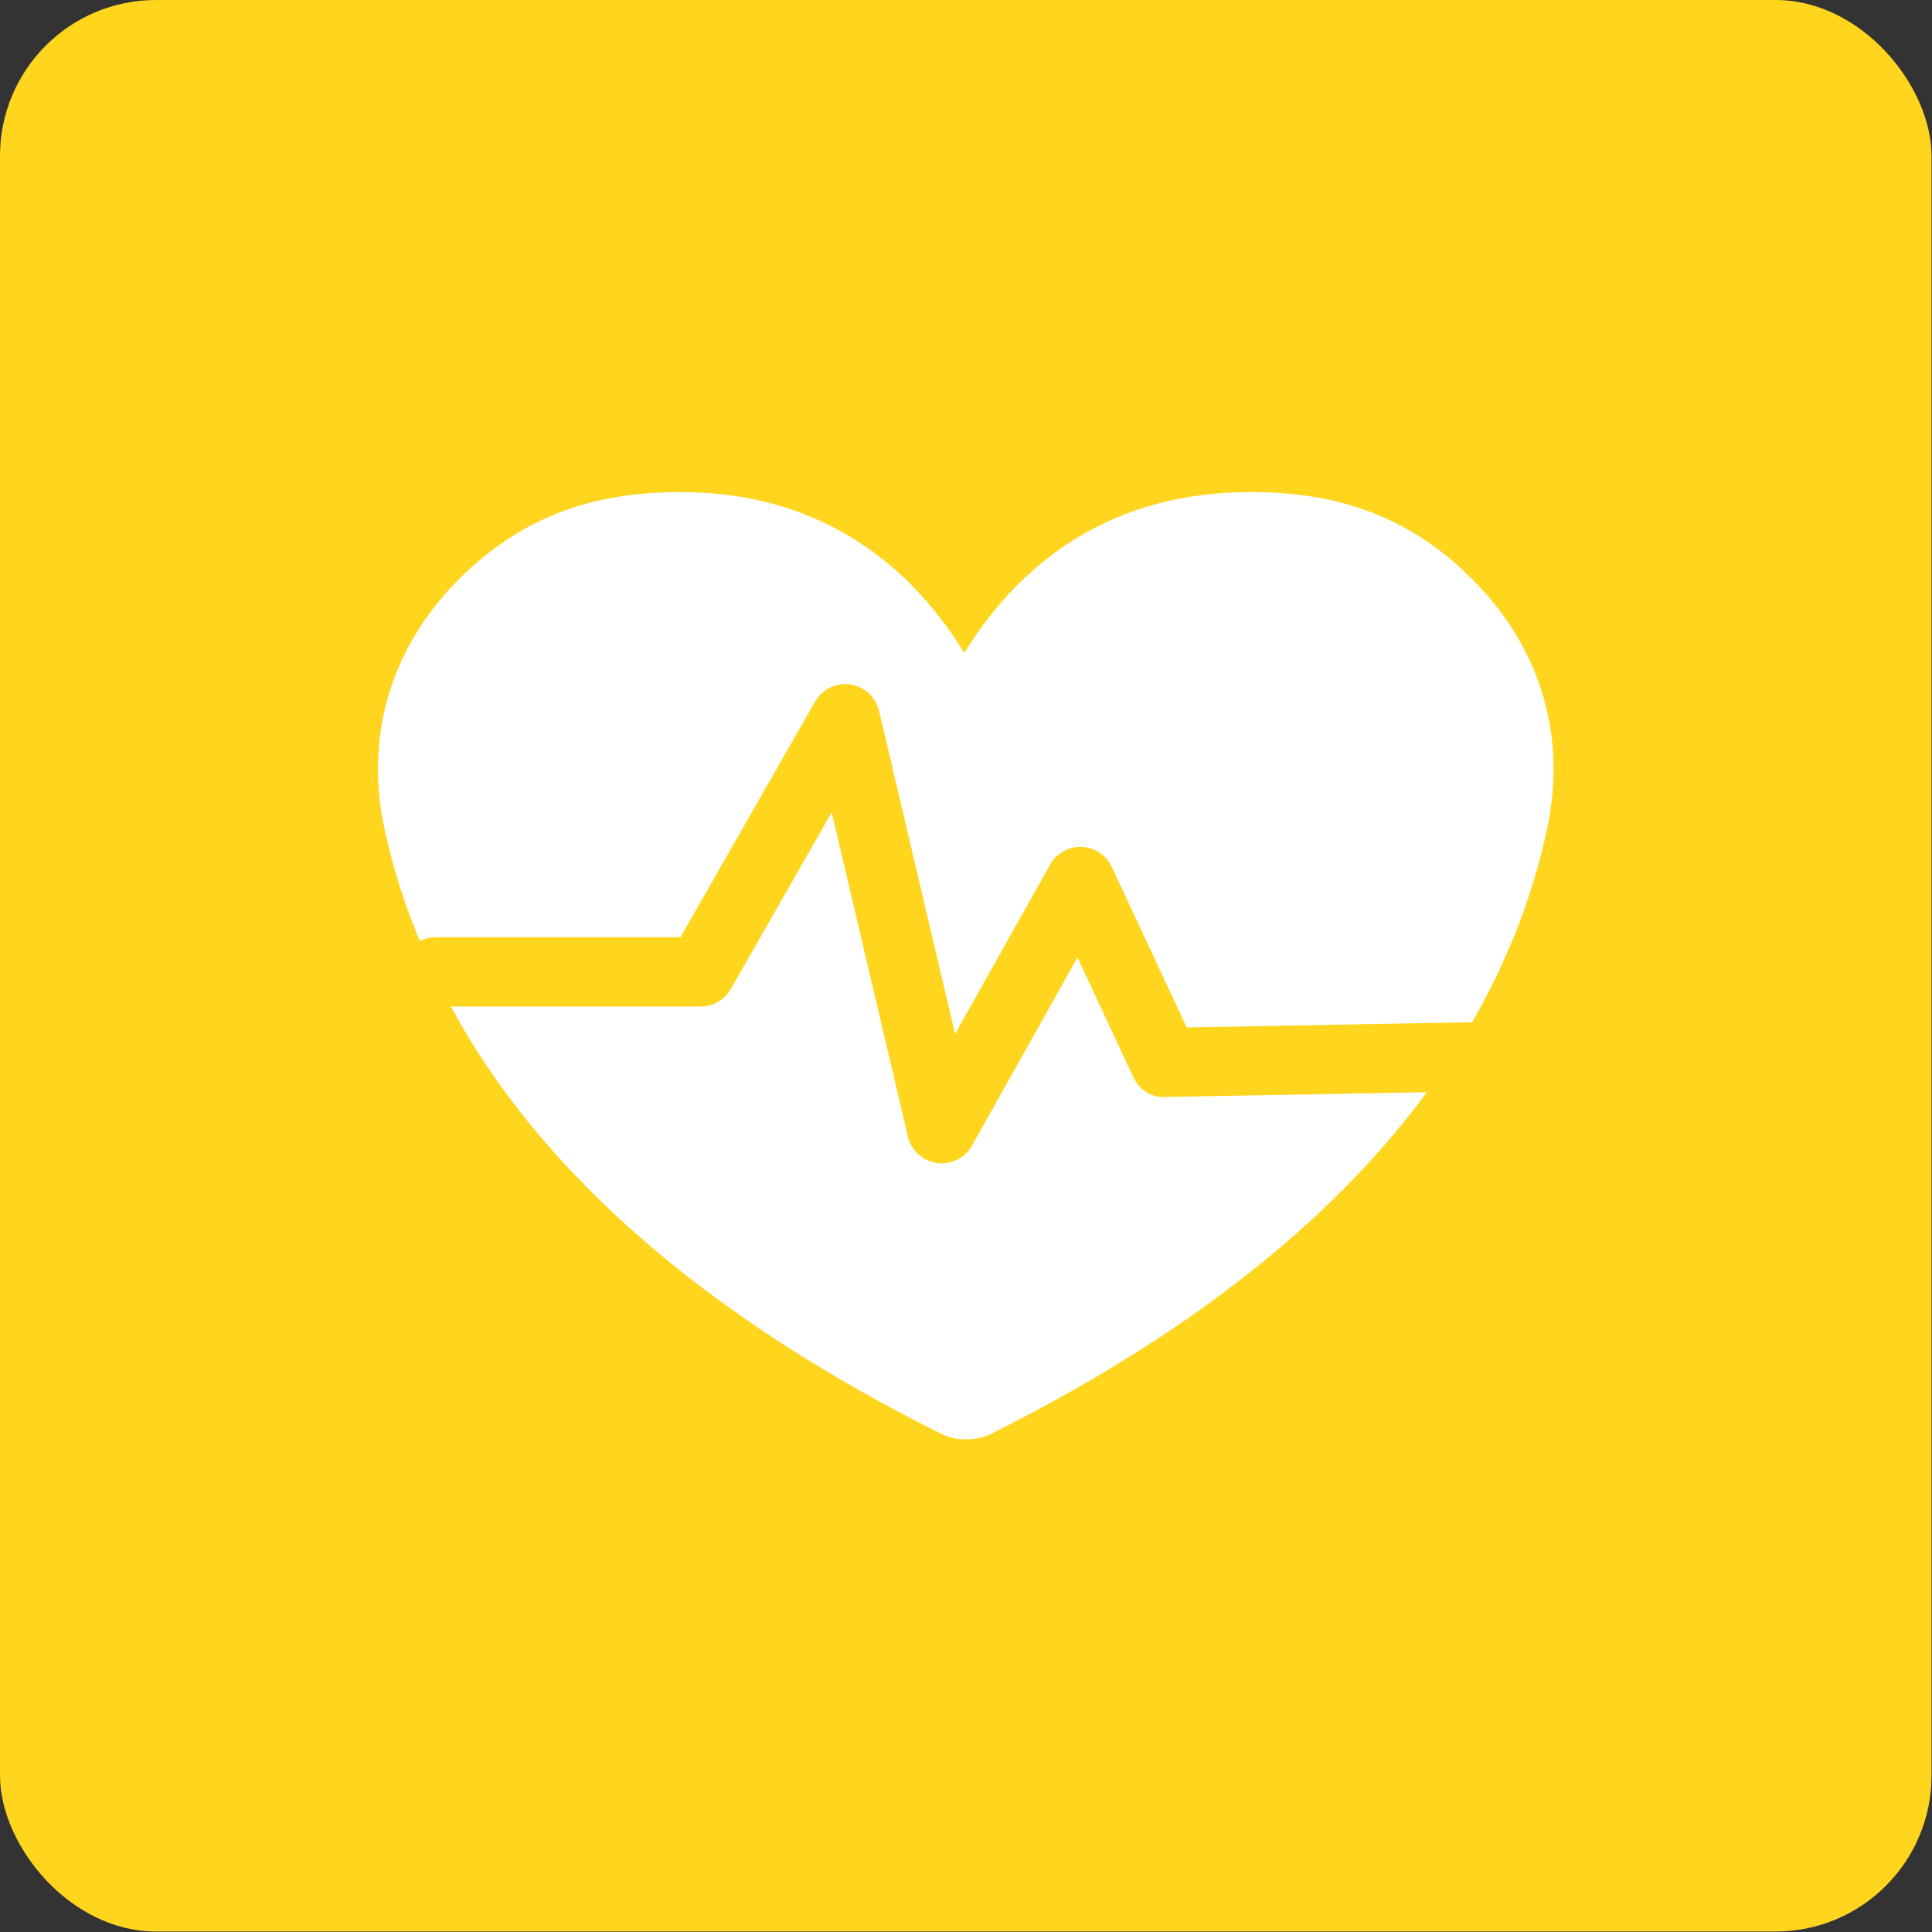<?xml version="1.0" encoding="UTF-8" standalone="no"?><svg xmlns="http://www.w3.org/2000/svg" xmlns:xlink="http://www.w3.org/1999/xlink" data-name="Layer 2" fill="#000000" height="122" preserveAspectRatio="xMidYMid meet" version="1" viewBox="0.0 0.0 122.0 122.0" width="122" zoomAndPan="magnify"><rect x="0.0" y="0.0" width="122.0" height="122.0" fill="#333333" stroke="none"/><g data-name="Layer 1"><g><g id="change1_1"><rect fill="#ffd51e" height="121.97" rx="9.85" ry="9.85" width="121.97"/></g><g fill="#ffffff" id="change2_1"><path d="M92.5,36.11c-3.77-3.54-8.22-5.15-14.03-5.03-9.07,.16-14.44,5.08-17.58,10.15-3.96-6.46-9.95-10.02-17.4-10.15-5.83-.12-10.26,1.49-14.03,5.03-4.65,4.37-6.49,10.13-5.18,16.23,.52,2.43,1.28,4.79,2.23,7.09,.3-.15,.62-.25,.98-.25h15.48l8.5-14.88c.45-.78,1.34-1.21,2.22-1.08,.89,.13,1.61,.79,1.82,1.67l4.8,20.4,6-10.69c.4-.72,1.17-1.15,1.99-1.12,.82,.03,1.56,.52,1.91,1.27l4.73,10.13,18.02-.33c2.22-3.87,3.82-7.93,4.73-12.19,1.31-6.1-.53-11.87-5.19-16.23Z"/><path d="M73.59,69.28c-.95,.02-1.66-.48-2.03-1.27l-3.52-7.55-6.66,11.88c-.39,.7-1.13,1.12-1.91,1.12-.1,0-.2,0-.31-.02-.9-.13-1.62-.79-1.83-1.67l-4.81-20.47-6.37,11.15c-.39,.68-1.12,1.11-1.9,1.11h-15.78c5.67,10.48,16.04,19.53,30.96,26.98,.47,.23,.98,.35,1.49,.35,.03,0,.06-.01,.09-.01,.03,0,.06,.01,.09,.01,.51,0,1.02-.12,1.49-.35,12.29-6.14,21.48-13.36,27.51-21.57l-16.48,.3Z"/></g></g></g></svg>